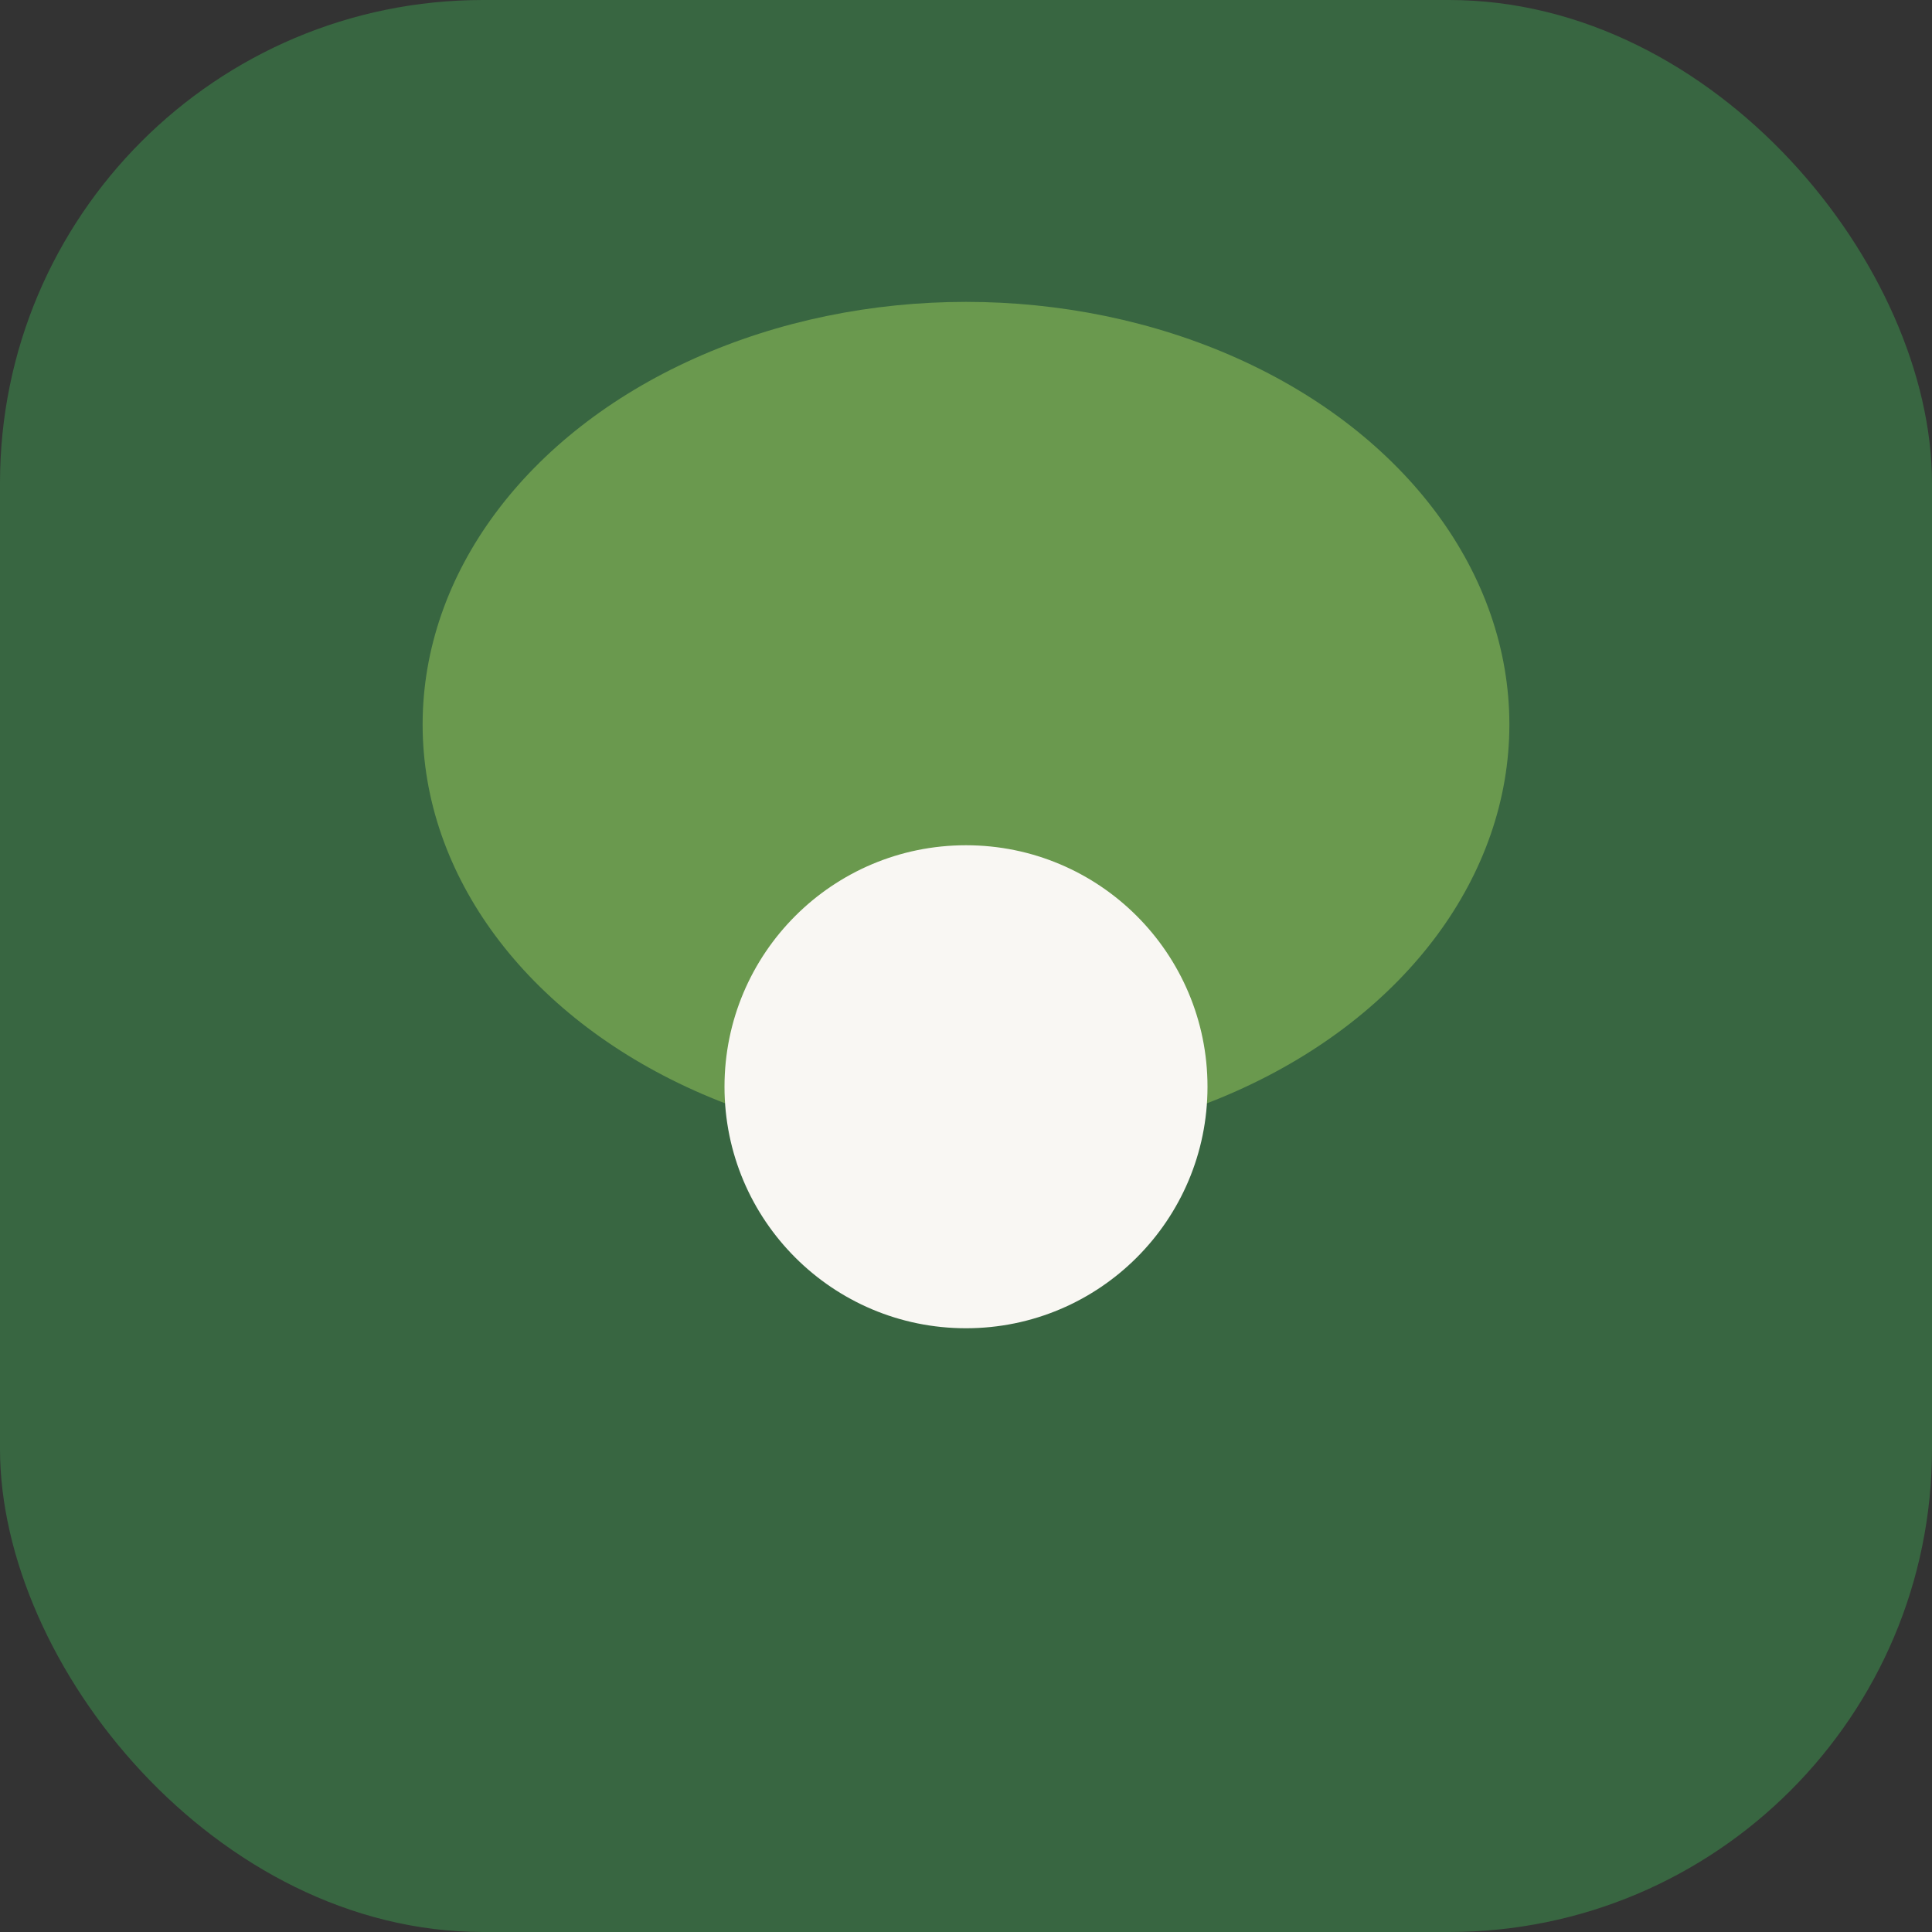 <?xml version="1.0" encoding="UTF-8"?>
<svg xmlns="http://www.w3.org/2000/svg" width="32" height="32" viewBox="0 0 32 32"><rect x="0" y="0" width="32" height="32" fill="#333333" stroke="none"/><rect width="32" height="32" rx="8" fill="#386641"/><ellipse cx="16" cy="12" rx="9" ry="7" fill="#6A994E"/><circle cx="16" cy="18" r="4" fill="#F9F7F3"/></svg>